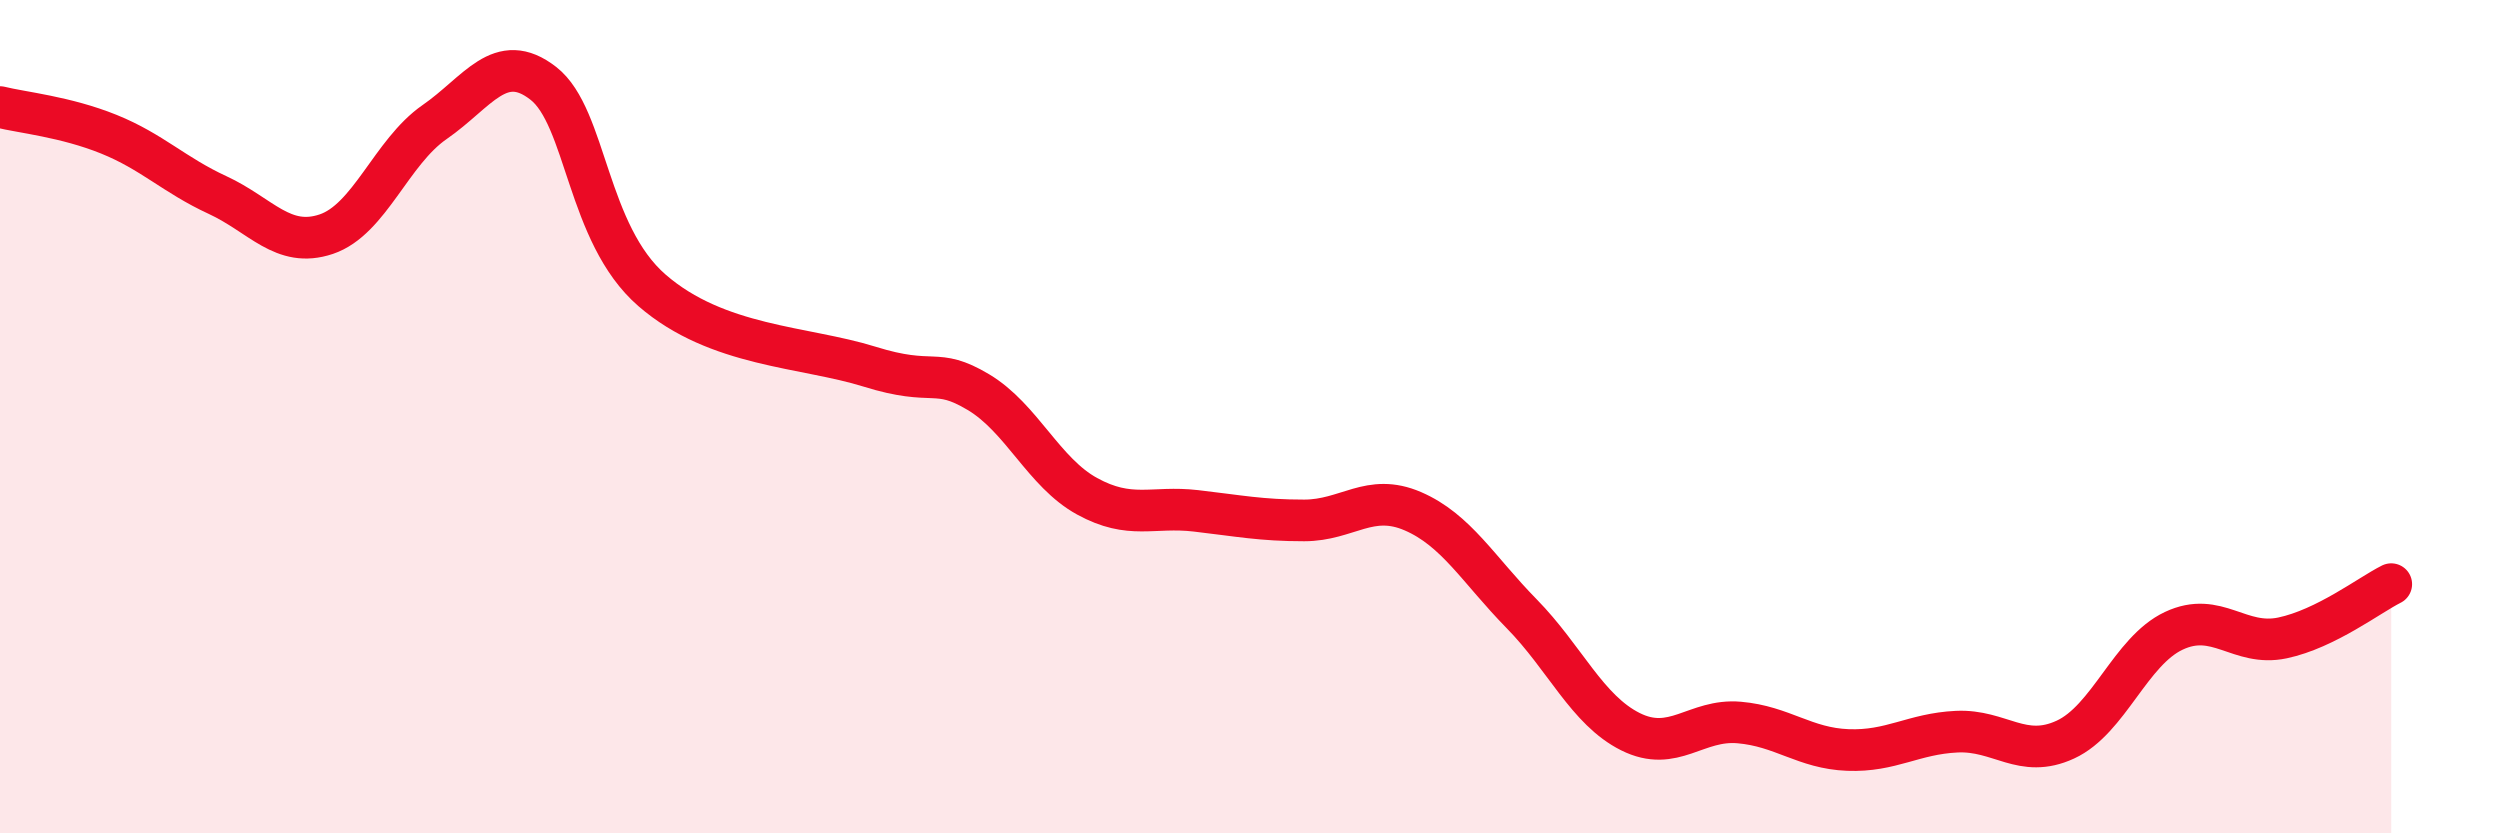 
    <svg width="60" height="20" viewBox="0 0 60 20" xmlns="http://www.w3.org/2000/svg">
      <path
        d="M 0,2.57 C 0.52,2.7 1.57,2.8 2.61,3.22 C 3.65,3.64 4.18,4.2 5.22,4.68 C 6.26,5.16 6.79,5.97 7.83,5.62 C 8.87,5.27 9.39,3.65 10.43,2.93 C 11.47,2.21 12,1.19 13.04,2 C 14.08,2.81 14.08,5.61 15.65,6.97 C 17.22,8.33 19.3,8.31 20.87,8.8 C 22.44,9.29 22.44,8.79 23.48,9.41 C 24.52,10.03 25.05,11.34 26.09,11.91 C 27.13,12.48 27.66,12.14 28.7,12.26 C 29.74,12.38 30.26,12.49 31.3,12.49 C 32.34,12.49 32.87,11.82 33.91,12.27 C 34.95,12.72 35.48,13.67 36.52,14.73 C 37.56,15.79 38.09,17.04 39.13,17.56 C 40.17,18.08 40.7,17.25 41.74,17.34 C 42.78,17.43 43.31,17.96 44.35,18 C 45.39,18.04 45.92,17.61 46.96,17.56 C 48,17.51 48.53,18.23 49.57,17.75 C 50.61,17.27 51.13,15.63 52.17,15.14 C 53.21,14.65 53.74,15.53 54.78,15.31 C 55.82,15.09 56.87,14.28 57.39,14.02L57.39 20L0 20Z"
        fill="#EB0A25"
        opacity="0.1"
        stroke-linecap="round"
        stroke-linejoin="round"
      />
      <path
        d="M 0,2.57 C 0.52,2.7 1.57,2.8 2.61,3.22 C 3.65,3.64 4.18,4.2 5.22,4.68 C 6.26,5.16 6.79,5.97 7.83,5.62 C 8.87,5.27 9.39,3.65 10.43,2.93 C 11.47,2.21 12,1.19 13.04,2 C 14.08,2.81 14.08,5.61 15.65,6.97 C 17.22,8.33 19.3,8.31 20.87,8.8 C 22.44,9.29 22.44,8.79 23.48,9.41 C 24.52,10.03 25.05,11.34 26.09,11.91 C 27.13,12.48 27.66,12.14 28.7,12.26 C 29.74,12.38 30.26,12.49 31.3,12.49 C 32.34,12.49 32.87,11.82 33.91,12.27 C 34.95,12.72 35.48,13.67 36.52,14.73 C 37.56,15.79 38.09,17.04 39.13,17.56 C 40.17,18.08 40.7,17.25 41.74,17.34 C 42.78,17.43 43.31,17.96 44.35,18 C 45.39,18.04 45.92,17.61 46.96,17.56 C 48,17.51 48.53,18.23 49.57,17.75 C 50.61,17.27 51.13,15.63 52.17,15.14 C 53.21,14.65 53.74,15.53 54.78,15.31 C 55.82,15.09 56.87,14.28 57.39,14.02"
        stroke="#EB0A25"
        stroke-width="1"
        fill="none"
        stroke-linecap="round"
        stroke-linejoin="round"
      />
    </svg>
  